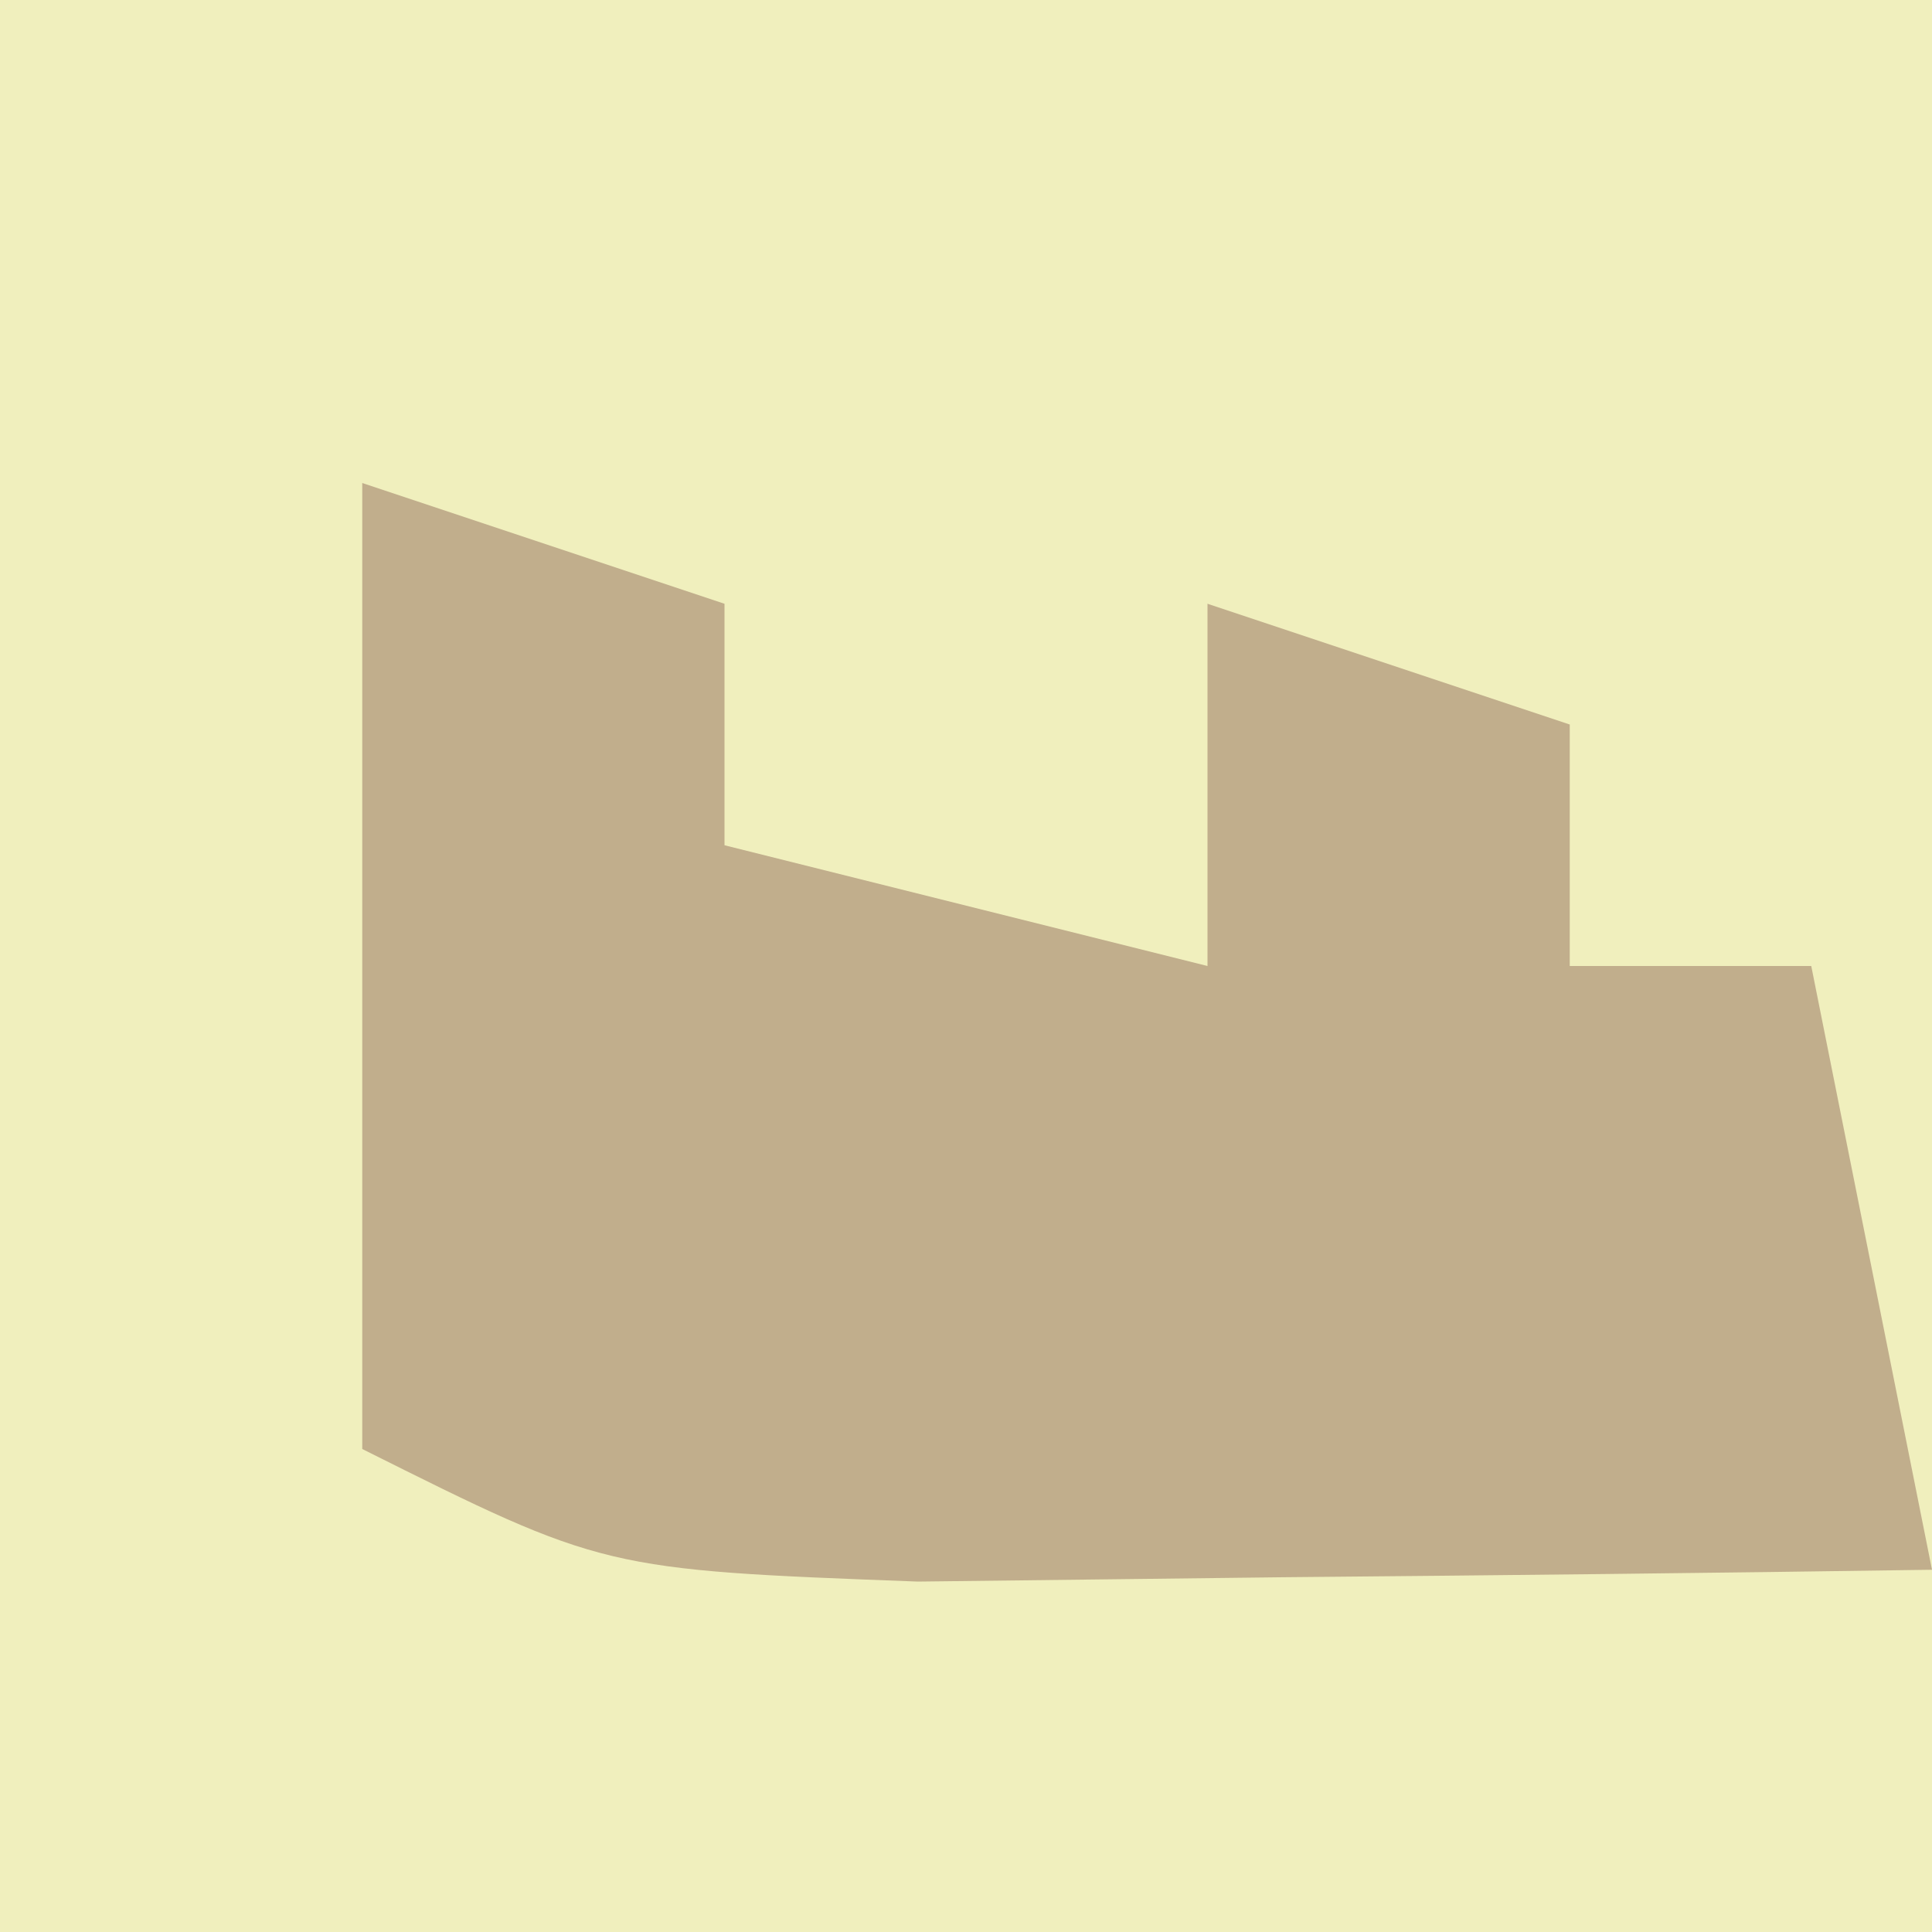 <?xml version="1.0" encoding="UTF-8"?>
<svg version="1.1" xmlns="http://www.w3.org/2000/svg" width="16" height="16">
<rect width="100%" height="100%" fill="#333333" stroke="none"/>
<path d="M0 0 C5.28 0 10.56 0 16 0 C16 5.28 16 10.56 16 16 C10.72 16 5.44 16 0 16 C0 10.72 0 5.44 0 0 Z " fill="#F0EFBD" transform="translate(0,0)"/>
<path d="M0 0 C0.99 0.33 1.98 0.66 3 1 C3 1.66 3 2.32 3 3 C4.32 3.33 5.64 3.66 7 4 C7 3.01 7 2.02 7 1 C7.99 1.33 8.98 1.66 10 2 C10 2.66 10 3.32 10 4 C10.66 4 11.32 4 12 4 C12.33 5.65 12.66 7.3 13 9 C11.208 9.027 9.417 9.046 7.625 9.062 C6.627 9.074 5.63 9.086 4.602 9.098 C2 9 2 9 0 8 C0 5.36 0 2.72 0 0 Z " fill="#C1AE8C" transform="translate(3,4)"/>
</svg>
